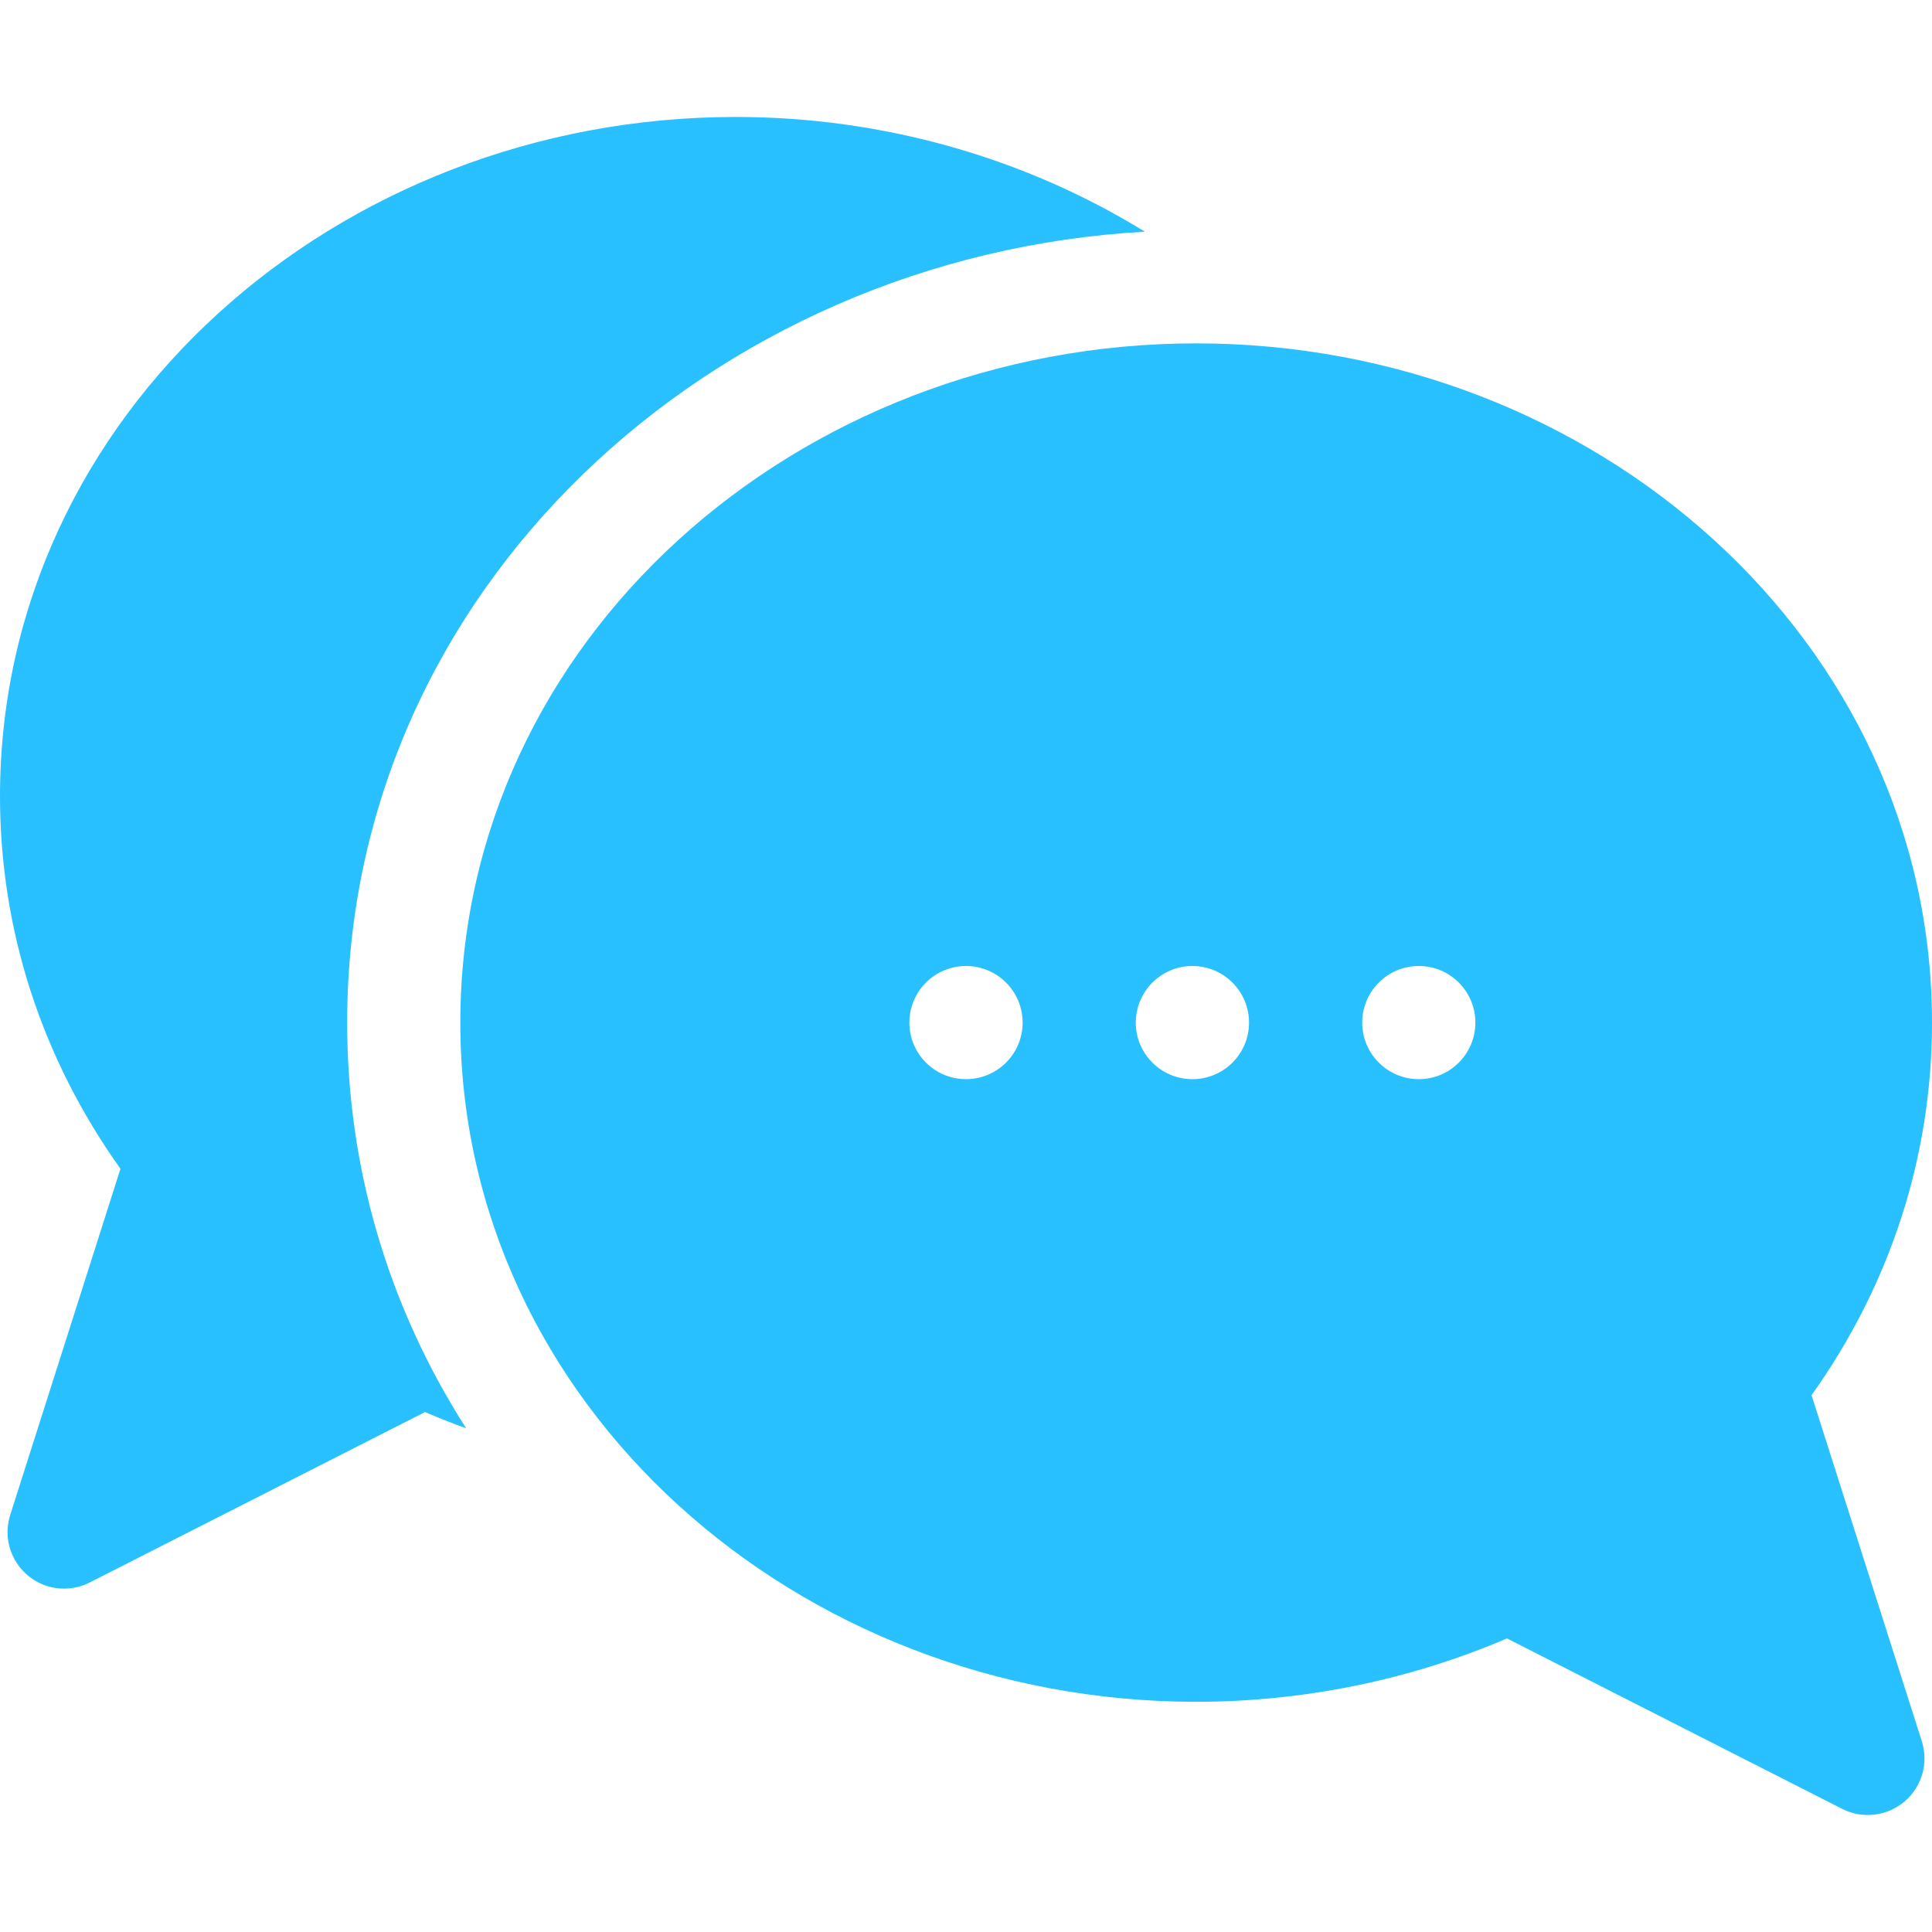 <svg width="26" height="26" viewBox="0 0 26 26" fill="none" xmlns="http://www.w3.org/2000/svg">
<path d="M15.407 3.118C13.792 2.122 11.879 1.574 9.902 1.574C4.522 1.574 0 5.583 0 10.715C0 12.514 0.559 14.239 1.621 15.729L0.138 20.386C-0.019 20.878 0.349 21.379 0.863 21.379C0.981 21.379 1.099 21.352 1.208 21.296L5.719 19.003C5.902 19.081 6.087 19.154 6.274 19.222C5.229 17.592 4.672 15.721 4.672 13.762C4.672 7.927 9.581 3.442 15.407 3.118Z" fill="#29C0FF"/>
<path d="M24.379 18.776C25.441 17.286 26 15.561 26 13.762C26 8.628 21.476 4.621 16.098 4.621C10.718 4.621 6.195 8.629 6.195 13.762C6.195 18.896 10.72 22.902 16.098 22.902C17.541 22.902 18.979 22.608 20.28 22.049L24.791 24.343C25.065 24.482 25.396 24.443 25.63 24.244C25.864 24.046 25.956 23.726 25.863 23.433L24.379 18.776ZM13 14.523C12.579 14.523 12.238 14.182 12.238 13.762C12.238 13.341 12.579 13 13 13C13.421 13 13.762 13.341 13.762 13.762C13.762 14.182 13.421 14.523 13 14.523ZM16.047 14.523C15.626 14.523 15.285 14.182 15.285 13.762C15.285 13.341 15.626 13 16.047 13C16.468 13 16.809 13.341 16.809 13.762C16.809 14.182 16.468 14.523 16.047 14.523ZM19.094 14.523C18.673 14.523 18.332 14.182 18.332 13.762C18.332 13.341 18.673 13 19.094 13C19.514 13 19.855 13.341 19.855 13.762C19.855 14.182 19.514 14.523 19.094 14.523Z" fill="#29C0FF"/>
</svg>
